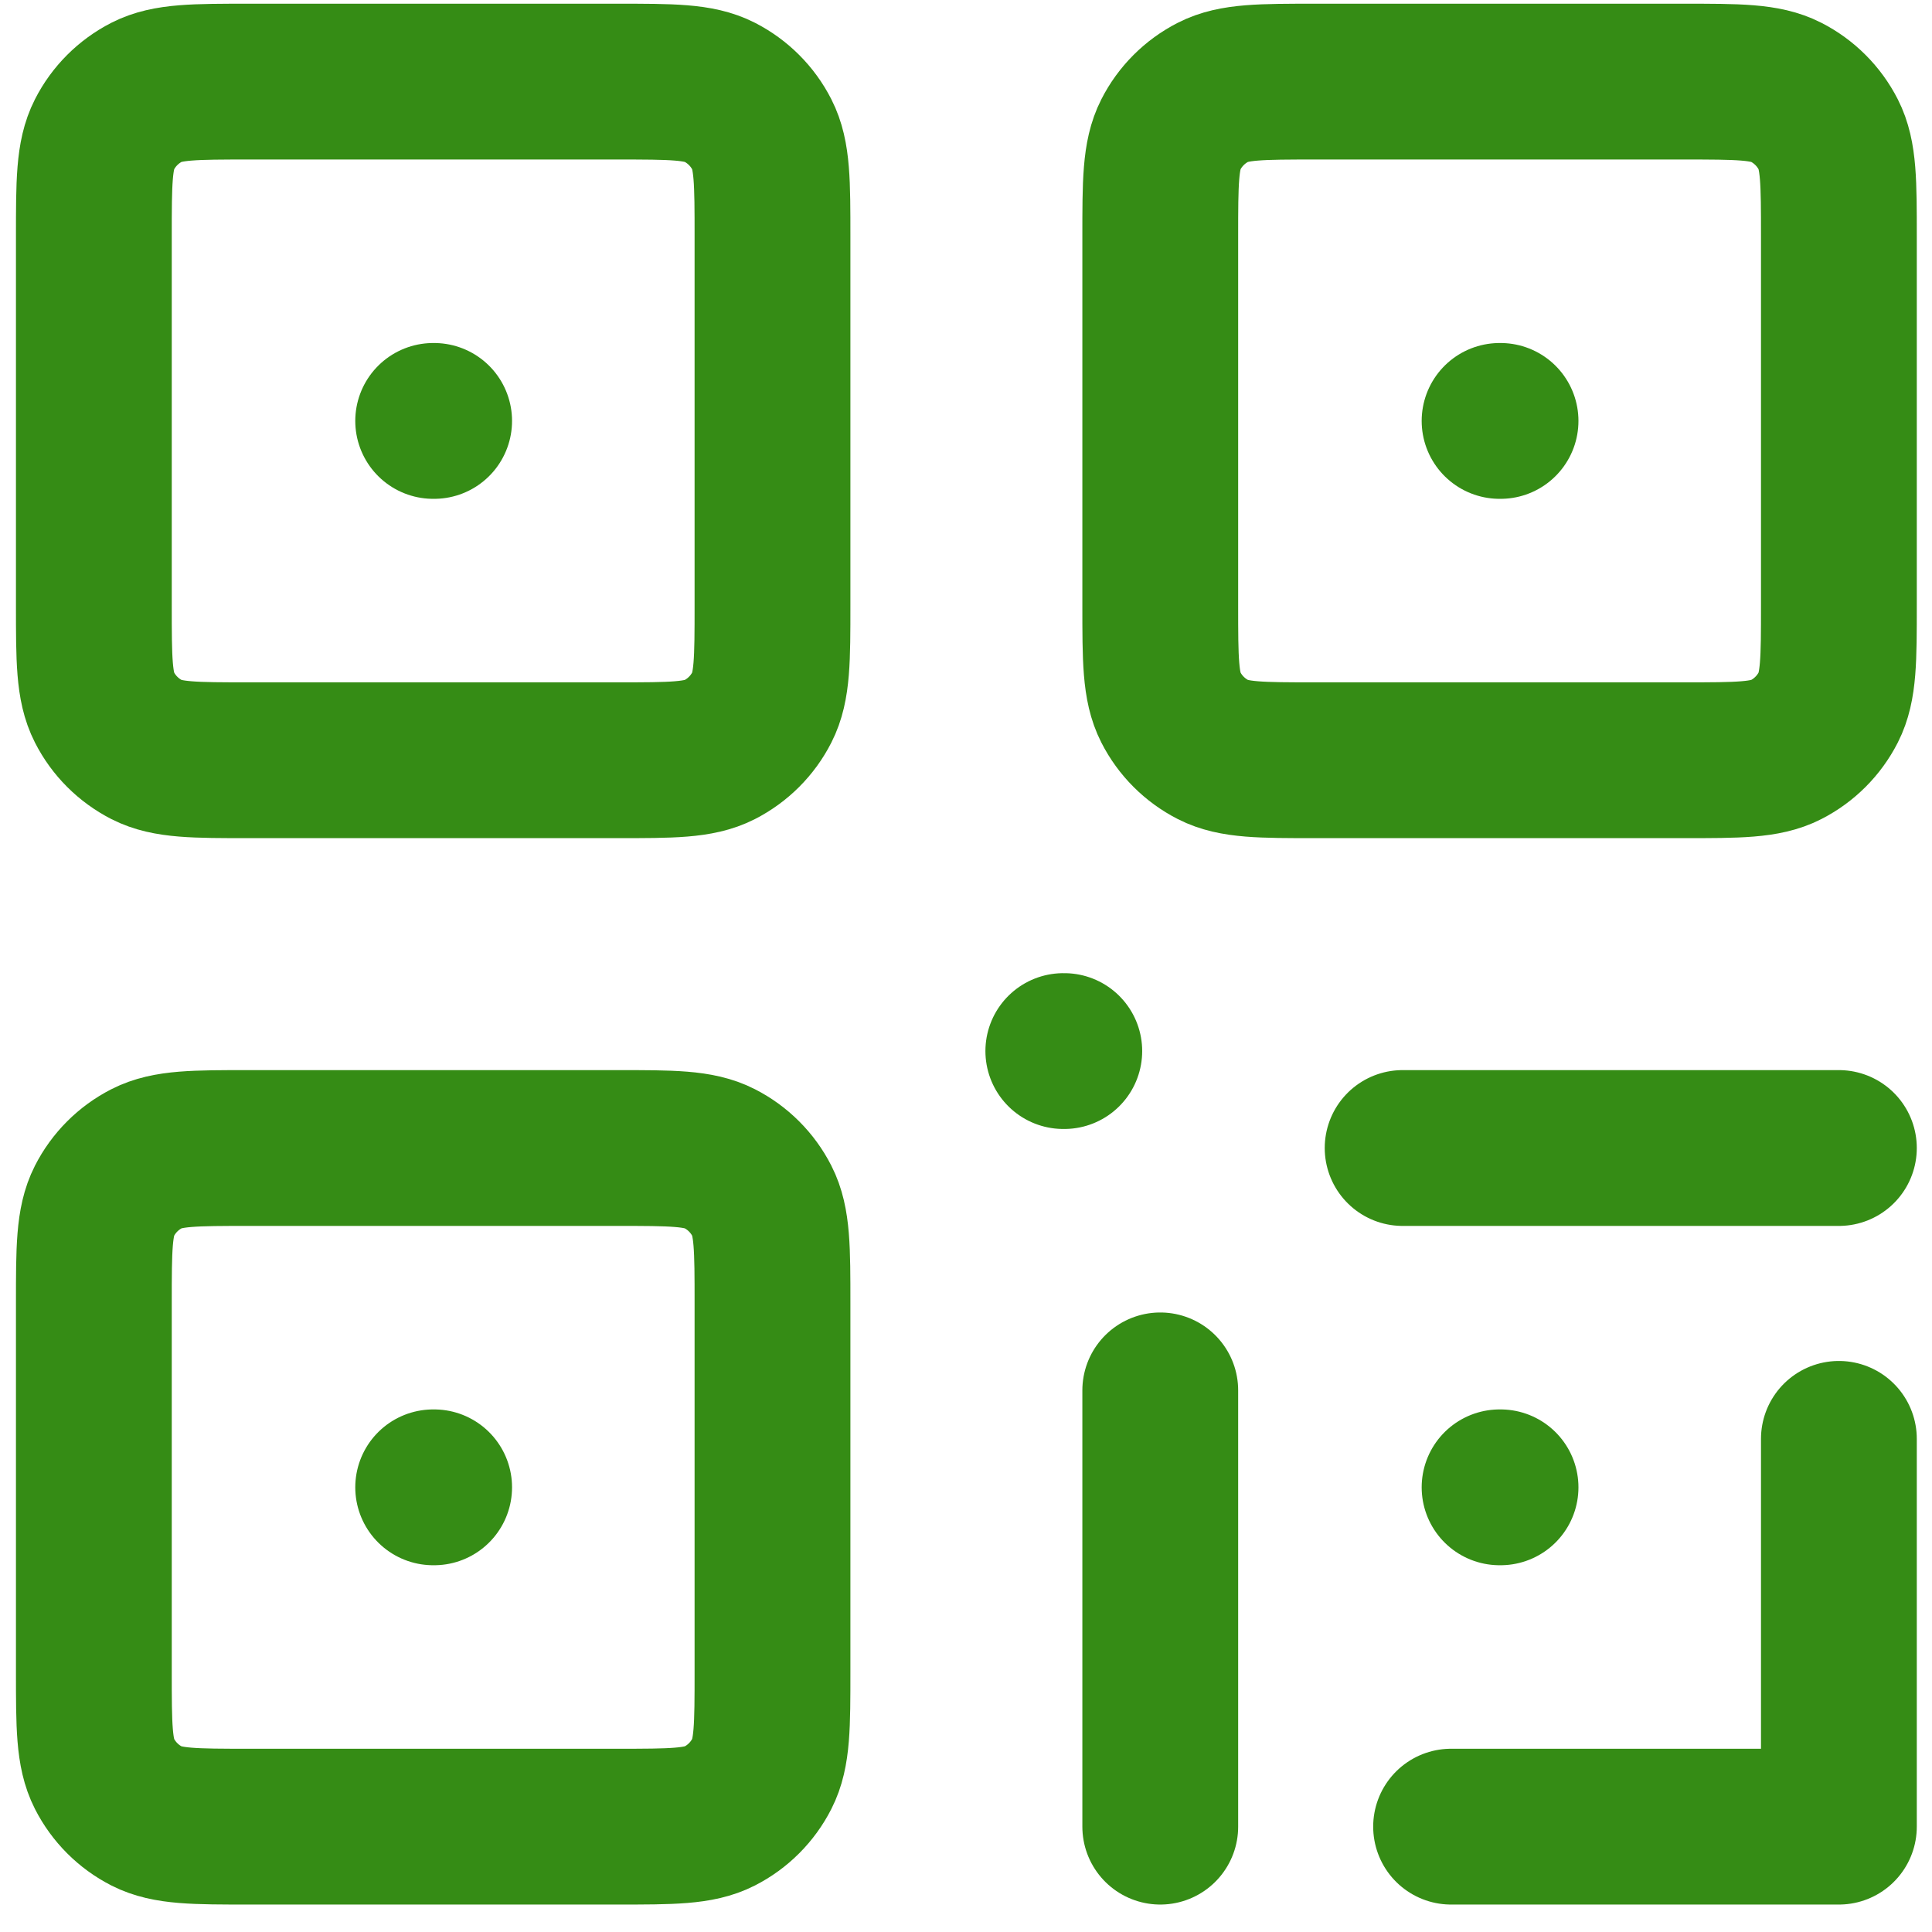 <svg width="62" height="62" viewBox="0 0 62 62" fill="none" xmlns="http://www.w3.org/2000/svg">
<g id="Vector">
<path id="Vector_2" d="M13.901 13.508H13.932M48.123 13.508H48.154M13.901 47.73H13.932M34.123 33.73H34.154M48.123 47.73H48.154M46.567 58.619H59.012V46.175M37.234 44.619V58.619M59.012 36.841H45.012M42.212 24.397H54.034C55.776 24.397 56.648 24.397 57.313 24.058C57.899 23.759 58.374 23.284 58.673 22.698C59.012 22.033 59.012 21.162 59.012 19.419V7.597C59.012 5.855 59.012 4.983 58.673 4.318C58.374 3.732 57.899 3.257 57.313 2.958C56.648 2.619 55.776 2.619 54.034 2.619H42.212C40.469 2.619 39.598 2.619 38.933 2.958C38.347 3.257 37.871 3.732 37.573 4.318C37.234 4.983 37.234 5.855 37.234 7.597V19.419C37.234 21.162 37.234 22.033 37.573 22.698C37.871 23.284 38.347 23.759 38.933 24.058C39.598 24.397 40.469 24.397 42.212 24.397ZM7.989 24.397H19.812C21.554 24.397 22.425 24.397 23.091 24.058C23.676 23.759 24.152 23.284 24.45 22.698C24.79 22.033 24.79 21.162 24.79 19.419V7.597C24.79 5.855 24.79 4.983 24.45 4.318C24.152 3.732 23.676 3.257 23.091 2.958C22.425 2.619 21.554 2.619 19.812 2.619H7.989C6.247 2.619 5.376 2.619 4.71 2.958C4.125 3.257 3.649 3.732 3.351 4.318C3.012 4.983 3.012 5.855 3.012 7.597V19.419C3.012 21.162 3.012 22.033 3.351 22.698C3.649 23.284 4.125 23.759 4.71 24.058C5.376 24.397 6.247 24.397 7.989 24.397ZM7.989 58.619H19.812C21.554 58.619 22.425 58.619 23.091 58.28C23.676 57.982 24.152 57.506 24.45 56.92C24.79 56.255 24.79 55.384 24.79 53.641V41.819C24.79 40.077 24.79 39.206 24.45 38.54C24.152 37.955 23.676 37.479 23.091 37.181C22.425 36.841 21.554 36.841 19.812 36.841H7.989C6.247 36.841 5.376 36.841 4.71 37.181C4.125 37.479 3.649 37.955 3.351 38.54C3.012 39.206 3.012 40.077 3.012 41.819V53.641C3.012 55.384 3.012 56.255 3.351 56.92C3.649 57.506 4.125 57.982 4.71 58.28C5.376 58.619 6.247 58.619 7.989 58.619Z" stroke="#358C15" stroke-width="5" stroke-linecap="round" stroke-linejoin="round"/>
</g>
</svg>
